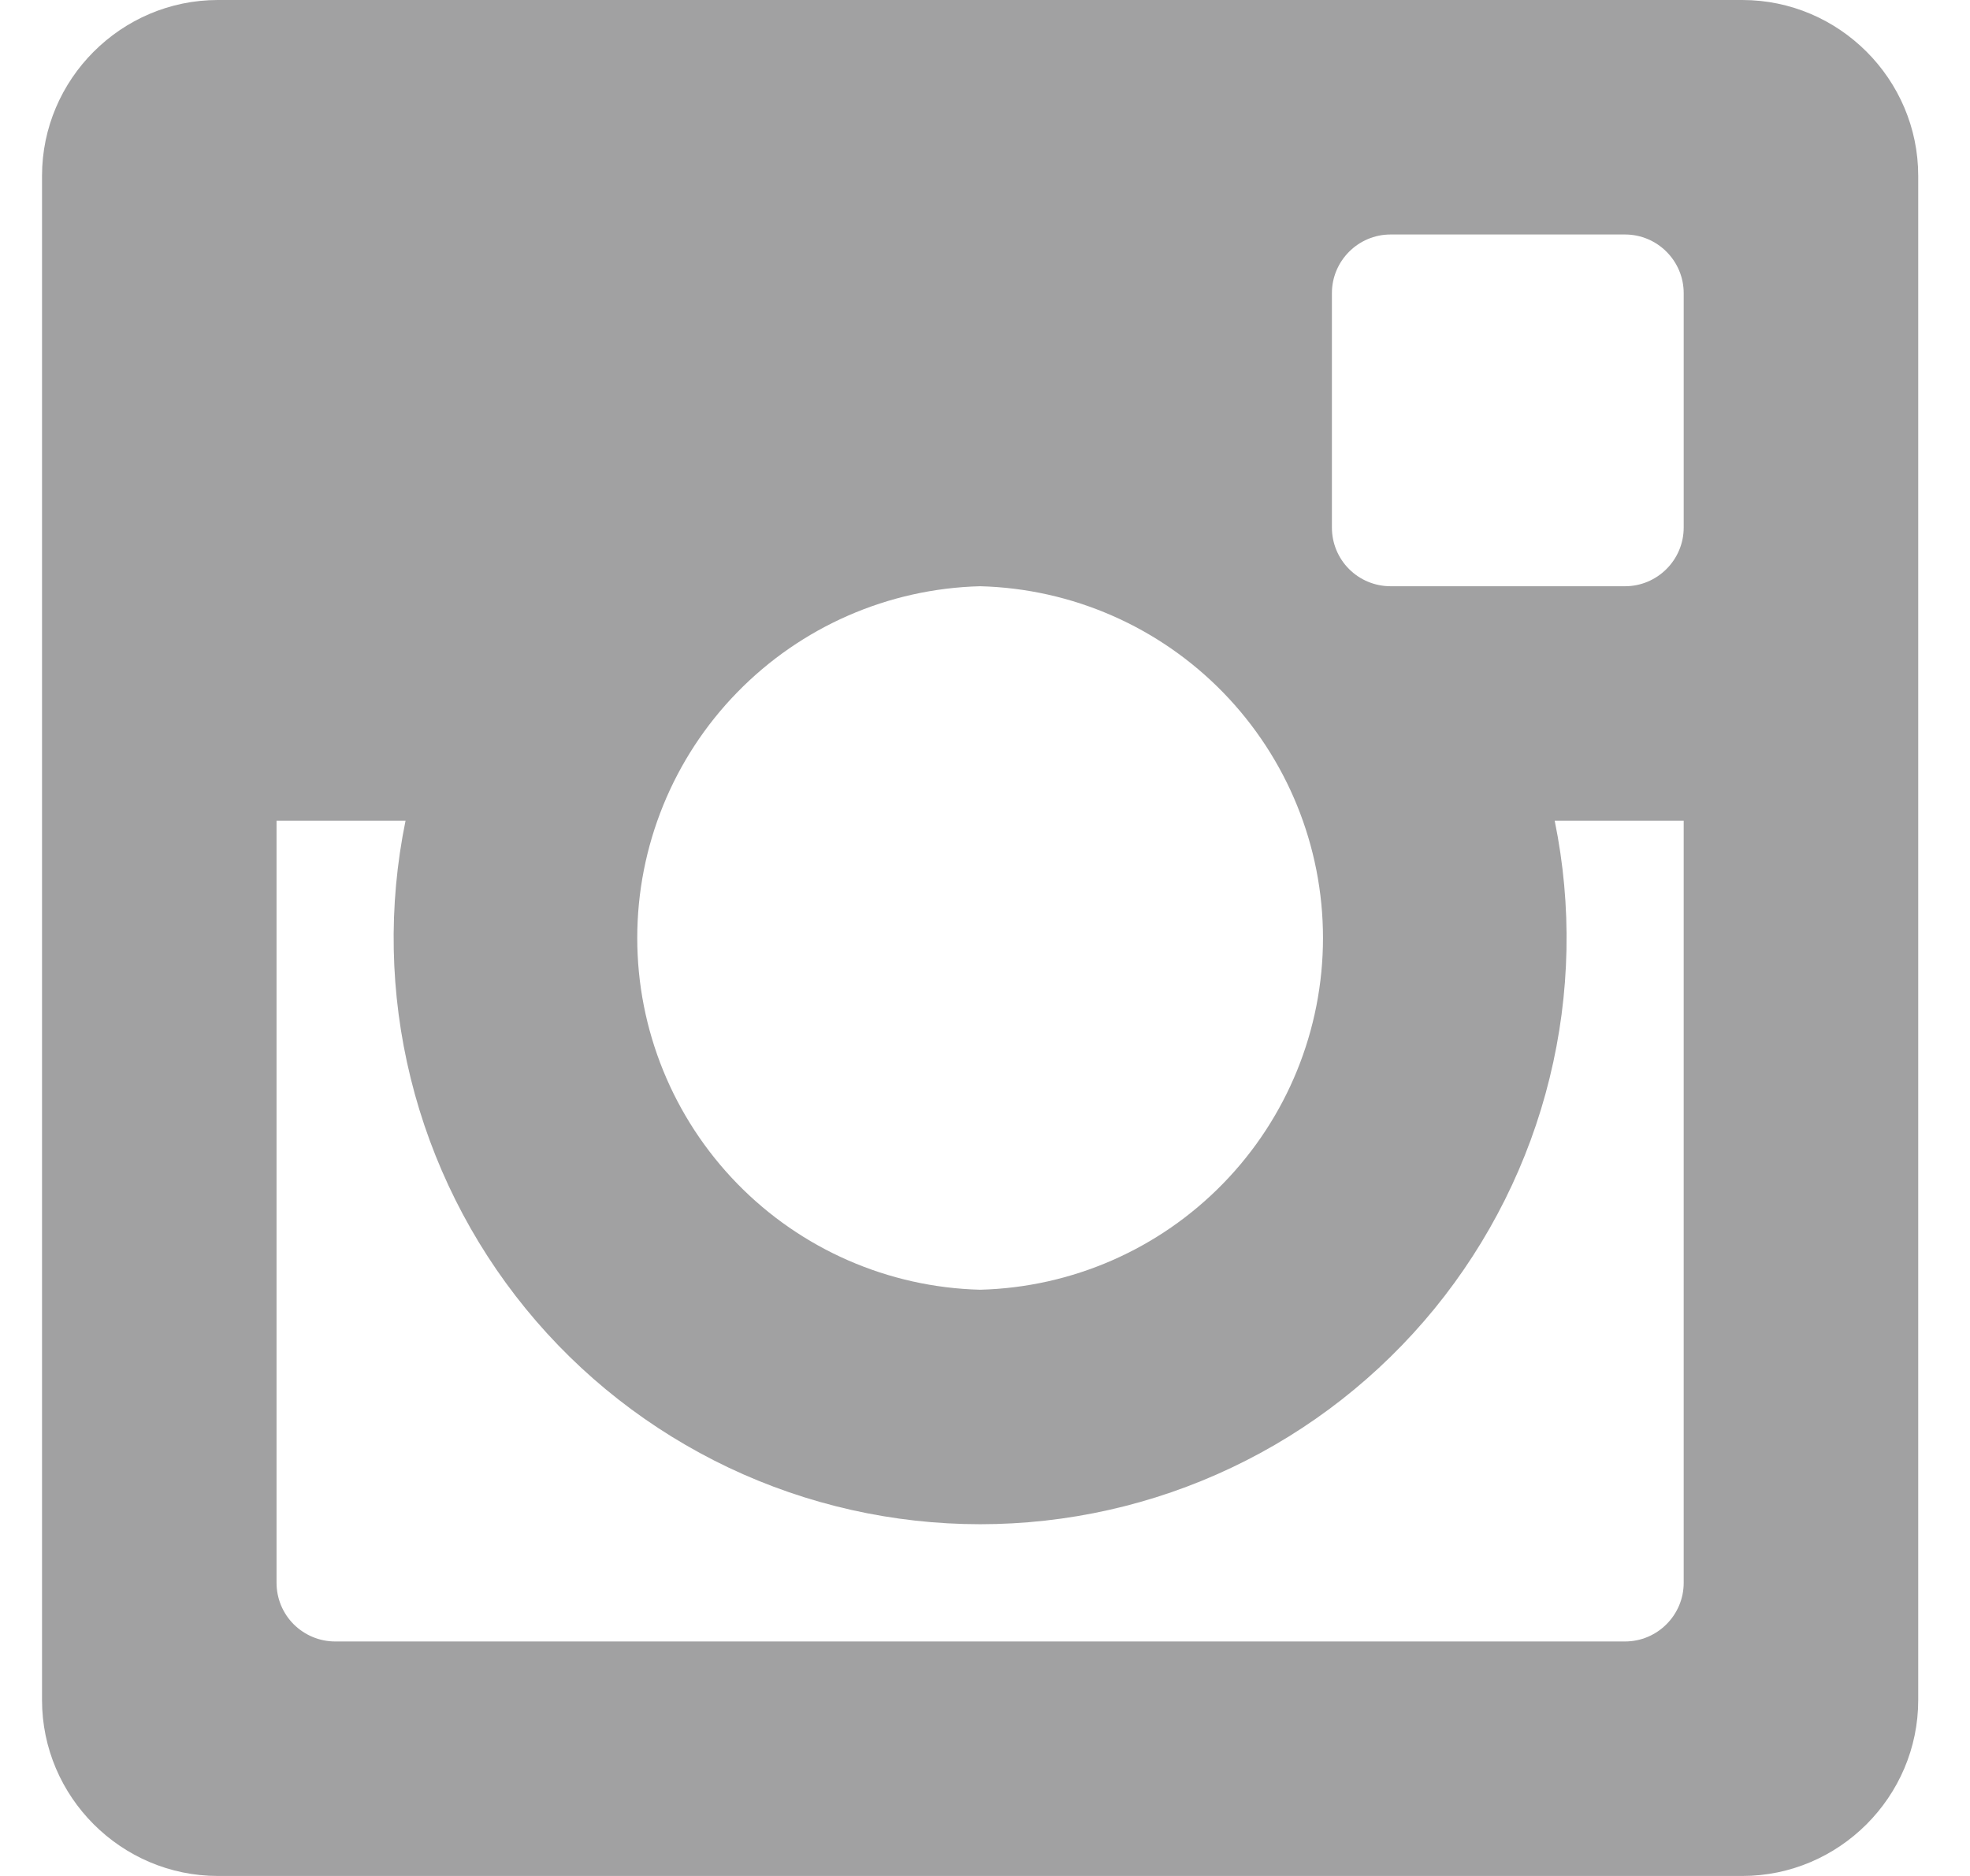 <svg fill="none" height="20" viewBox="0 0 21 20" width="21" xmlns="http://www.w3.org/2000/svg"><path d="m18.573 0h-16.25c-1.031 0-1.875.844-1.875 1.875v16.25c0 1.031.844 1.875 1.875 1.875h16.25c1.031 0 1.875-.844 1.875-1.875v-16.25c0-1.031-.844-1.875-1.875-1.875zm-4.375 3.125c0-.344.281-.625.625-.625h2.5c.344 0 .625.281.625.625v2.5c0 .344-.281.625-.625.625h-2.5c-.166-0-.325-.066-.442-.183-.117-.117-.183-.276-.183-.442zm-3.75 3.125c.978.025 1.907.431 2.59 1.132.683.701 1.065 1.64 1.065 2.618 0 .978-.382 1.918-1.065 2.618-.683.701-1.612 1.107-2.59 1.132-.978-.025-1.907-.431-2.59-1.132-.683-.701-1.065-1.64-1.065-2.618 0-.978.382-1.918 1.065-2.618.683-.701 1.612-1.107 2.59-1.132zm7.5 10.625c0 .344-.281.625-.625.625h-13.75c-.166-0-.324-.066-.442-.183-.117-.117-.183-.276-.183-.442v-8.125h1.375c-.186.908-.167 1.846.055 2.746.222.9.641 1.739 1.227 2.457s1.325 1.296 2.163 1.694c.838.397 1.753.603 2.68.603.927 0 1.842-.205 2.68-.603.838-.397 1.576-.976 2.163-1.694.586-.718 1.006-1.557 1.227-2.457.222-.9.241-1.838.055-2.746h1.375z" fill="#a1a1a2"/></svg>